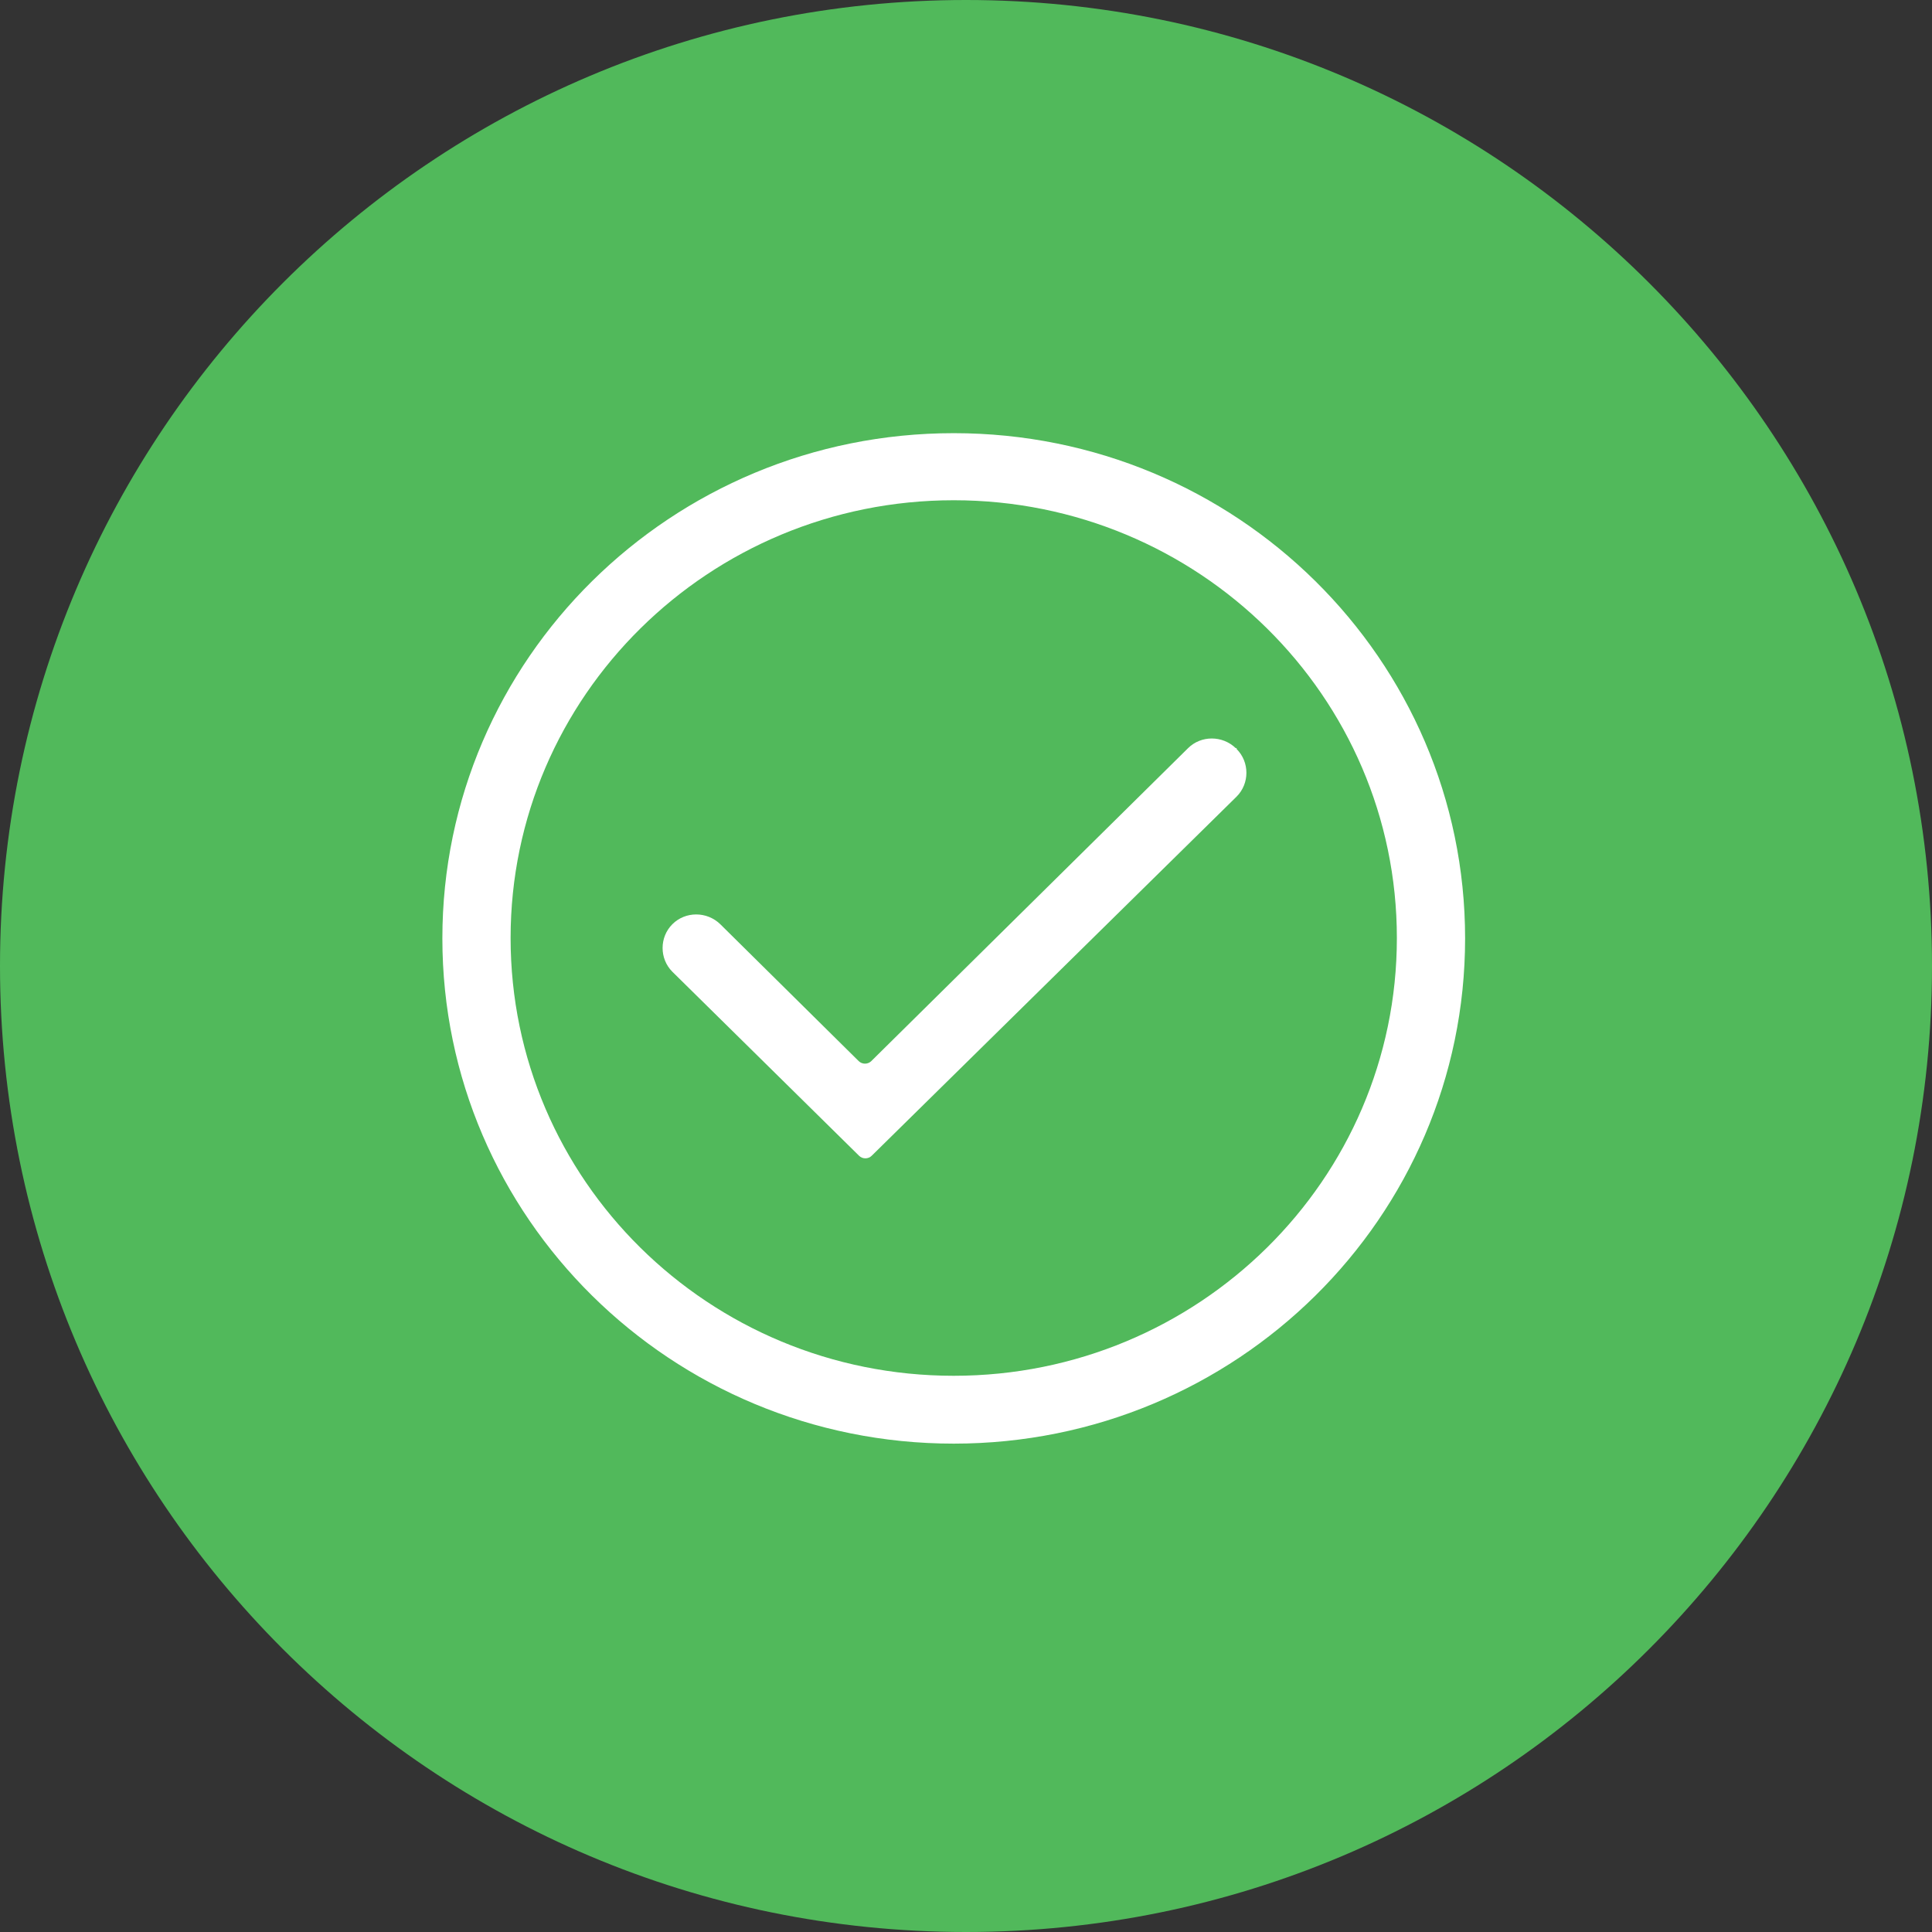 <?xml version="1.0" encoding="UTF-8"?>
<svg id="Layer_2" data-name="Layer 2" xmlns="http://www.w3.org/2000/svg" viewBox="0 0 50.4 50.4">
  <rect x="0" y="0" width="50.4" height="50.4" fill="#333333" stroke="none"/>
  <defs>
    <style>
      .cls-1 {
        fill: #fff;
      }

      .cls-2 {
        fill: #51b95b;
      }
    </style>
  </defs>
  <g id="Layer_1-2" data-name="Layer 1">
    <path class="cls-2" d="M25.2,50.4c13.92,0,25.2-11.28,25.2-25.2S39.12,0,25.2,0,0,11.28,0,25.2s11.28,25.2,25.2,25.2"/>
    <path class="cls-1" d="M24.88,35.89c-6.39,0-11.56-5.11-11.56-11.42s5.18-11.42,11.56-11.42,11.56,5.11,11.56,11.42-5.18,11.42-11.56,11.42M24.88,11.3c-7.37,0-13.34,5.9-13.34,13.18s5.97,13.18,13.34,13.18,13.34-5.9,13.34-13.18-5.97-13.18-13.34-13.18"/>
    <path class="cls-1" d="M32.24,19.52c-.35-.34-.91-.34-1.25,0l-8.26,8.16c-.09.09-.24.09-.33,0l-3.61-3.57c-.35-.34-.91-.34-1.25,0-.34.34-.34.9,0,1.24l4.87,4.8c.09.09.24.09.33,0l9.52-9.37c.34-.34.34-.9,0-1.24v-.03Z"/>
  </g>
</svg>